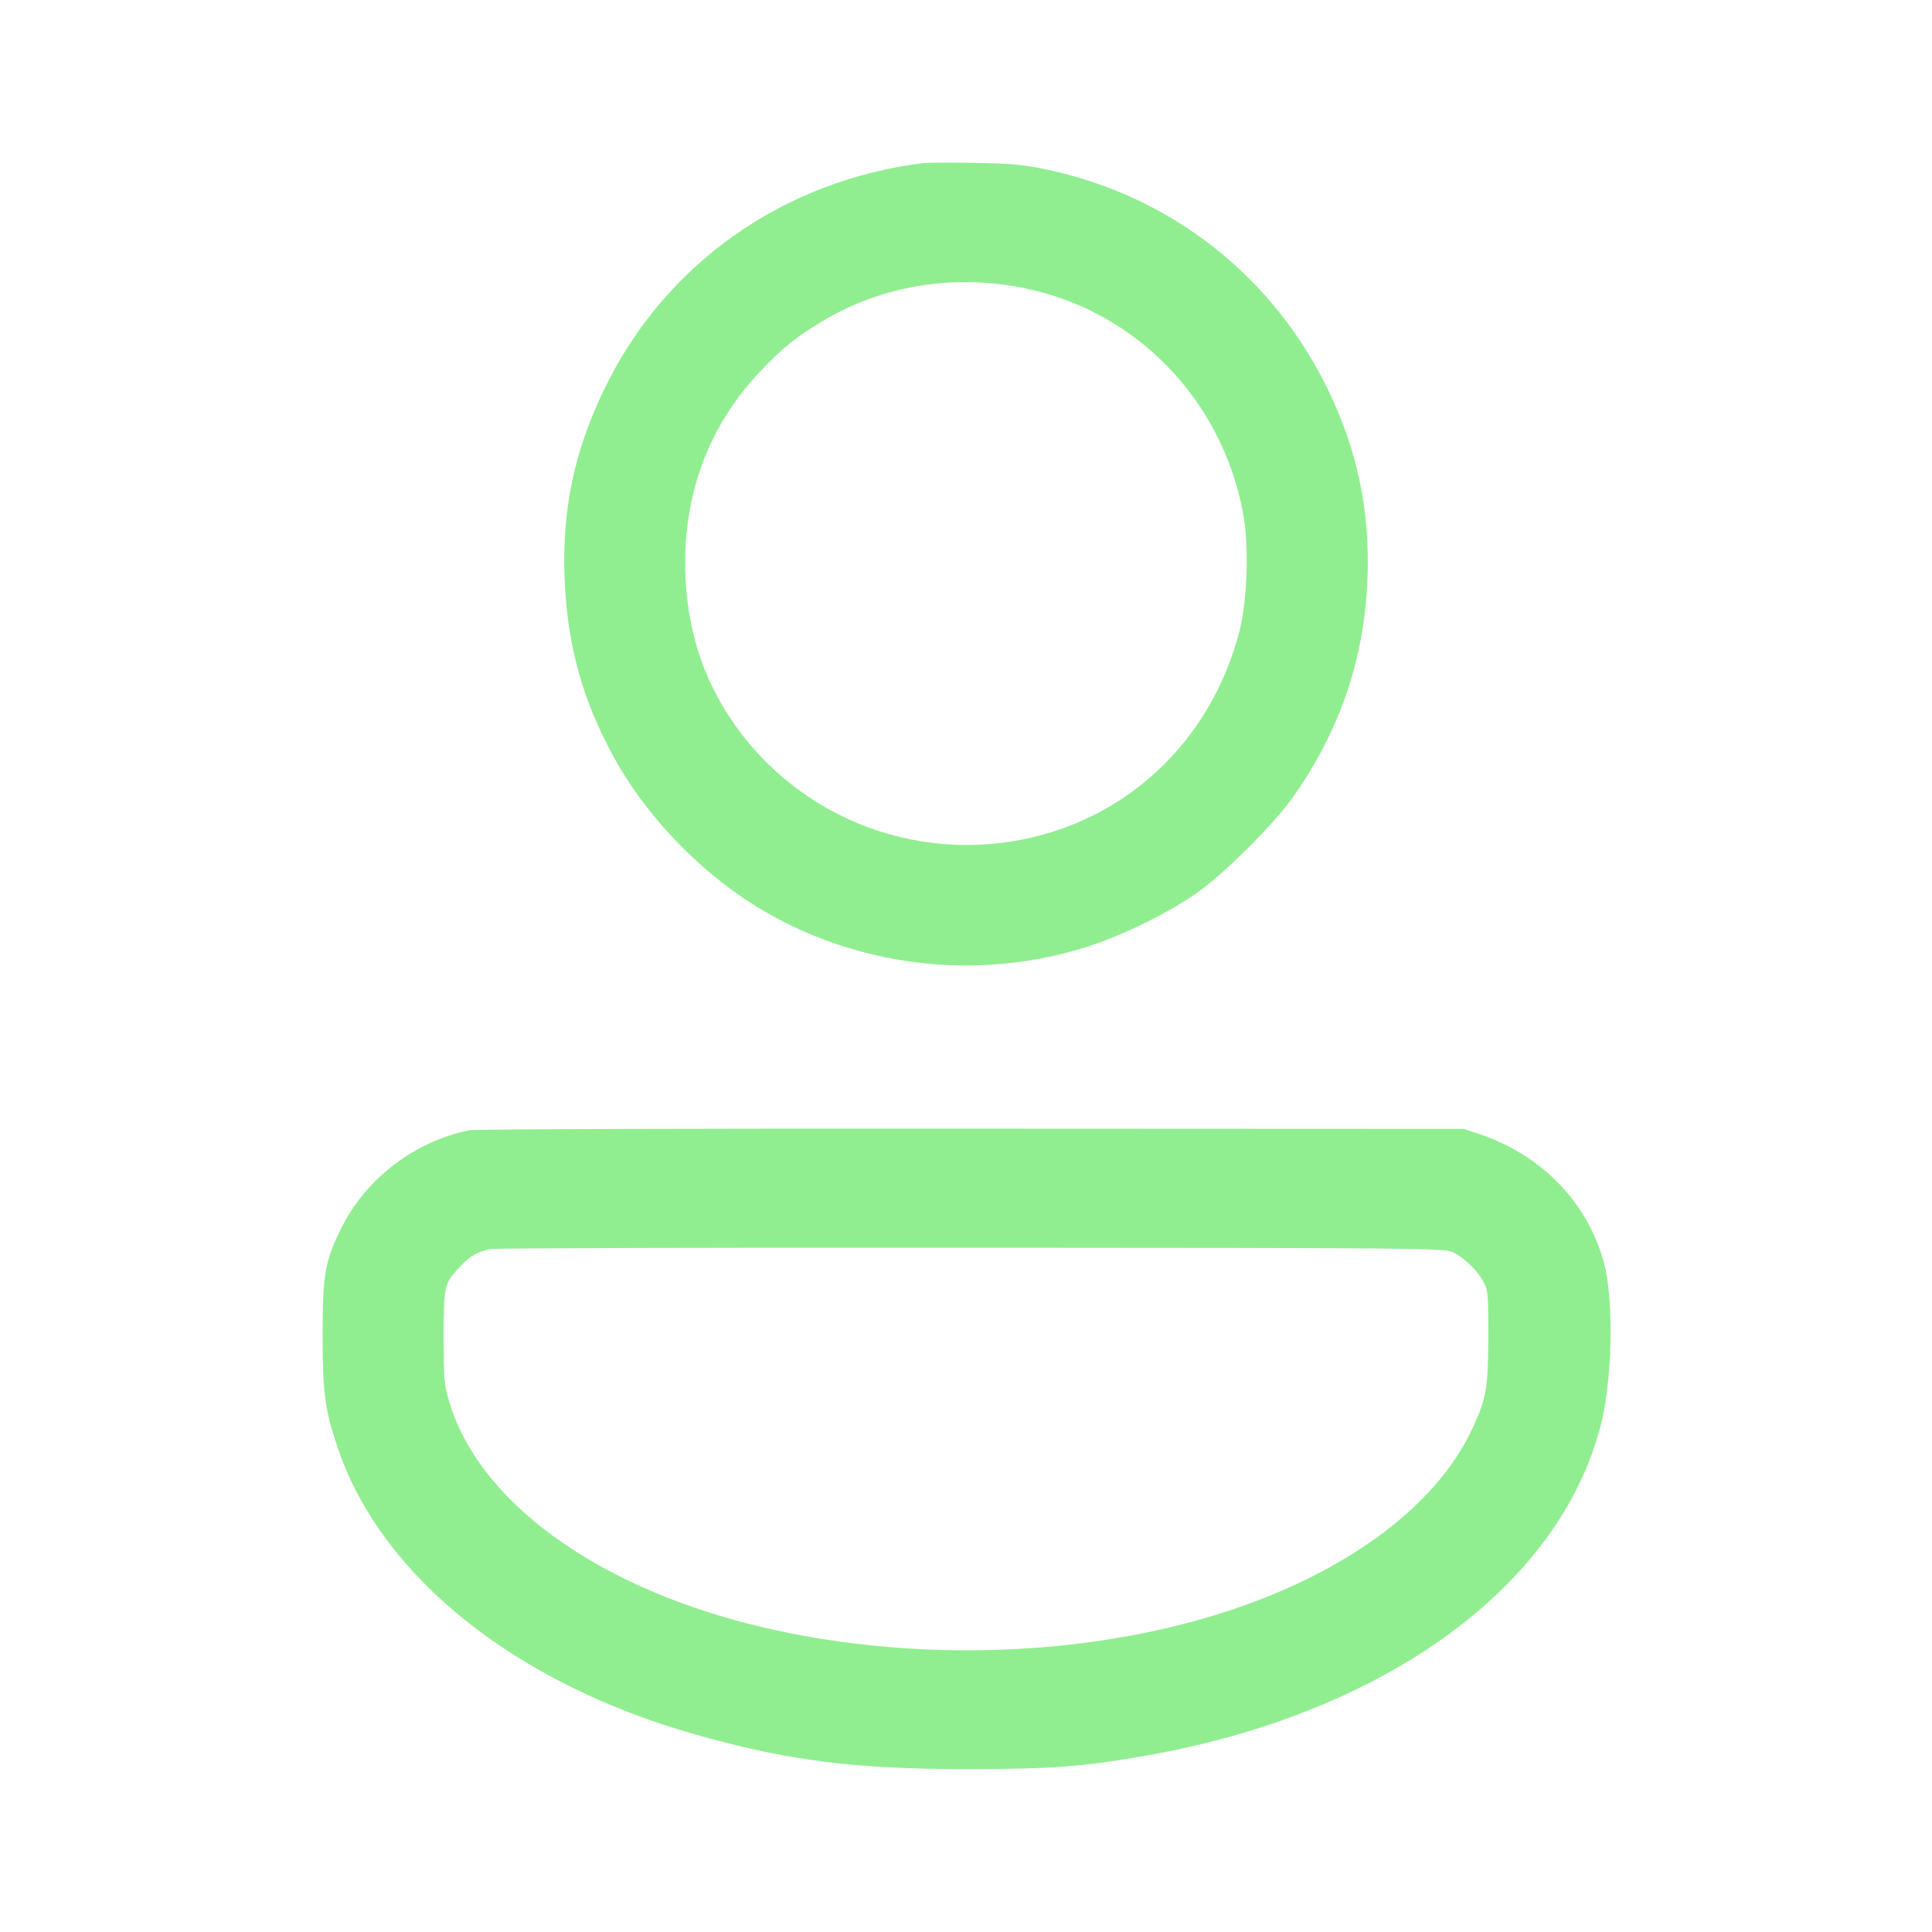 
<svg version="1.0" xmlns="http://www.w3.org/2000/svg"
 width="860pt" height="860pt" viewBox="0 0 860 860"
 preserveAspectRatio="xMidYMid meet">

<g transform="translate(0,860) scale(0.1,-0.1)"
fill="#90EE90" stroke="none">
<path d="M4110 7874 c-627 -78 -1152 -450 -1421 -1008 -133 -276 -187 -534
-176 -836 11 -297 78 -542 219 -800 140 -256 375 -503 628 -661 444 -276 999
-342 1495 -178 151 49 352 149 475 236 124 88 346 310 430 431 206 295 312
608 327 962 12 300 -43 569 -172 838 -246 512 -702 871 -1259 988 -100 21
-154 26 -316 29 -107 2 -211 1 -230 -1z m442 -555 c504 -100 891 -499 983
-1012 25 -142 17 -384 -18 -518 -130 -498 -516 -854 -1011 -934 -544 -88
-1081 185 -1329 675 -84 168 -127 357 -127 566 0 331 117 626 341 858 94 99
155 147 268 215 264 159 580 212 893 150z"/>
<path d="M2091 3569 c-243 -48 -460 -213 -571 -434 -73 -147 -84 -206 -84
-475 0 -264 10 -337 71 -515 195 -564 785 -1036 1579 -1263 416 -119 714 -157
1224 -157 380 1 503 10 791 60 1063 187 1842 753 2025 1473 51 200 58 550 15
716 -71 270 -276 484 -556 578 l-70 23 -2190 1 c-1218 1 -2210 -2 -2234 -7z
m4374 -542 c50 -23 110 -80 138 -132 21 -37 22 -53 22 -245 -1 -228 -8 -274
-71 -409 -167 -362 -603 -672 -1181 -841 -569 -167 -1247 -192 -1861 -69 -790
157 -1376 558 -1514 1035 -21 71 -23 100 -23 284 0 229 2 238 74 313 43 46 77
65 134 77 23 4 987 7 2142 6 1998 -1 2102 -2 2140 -19z"/>
</g>
</svg>
